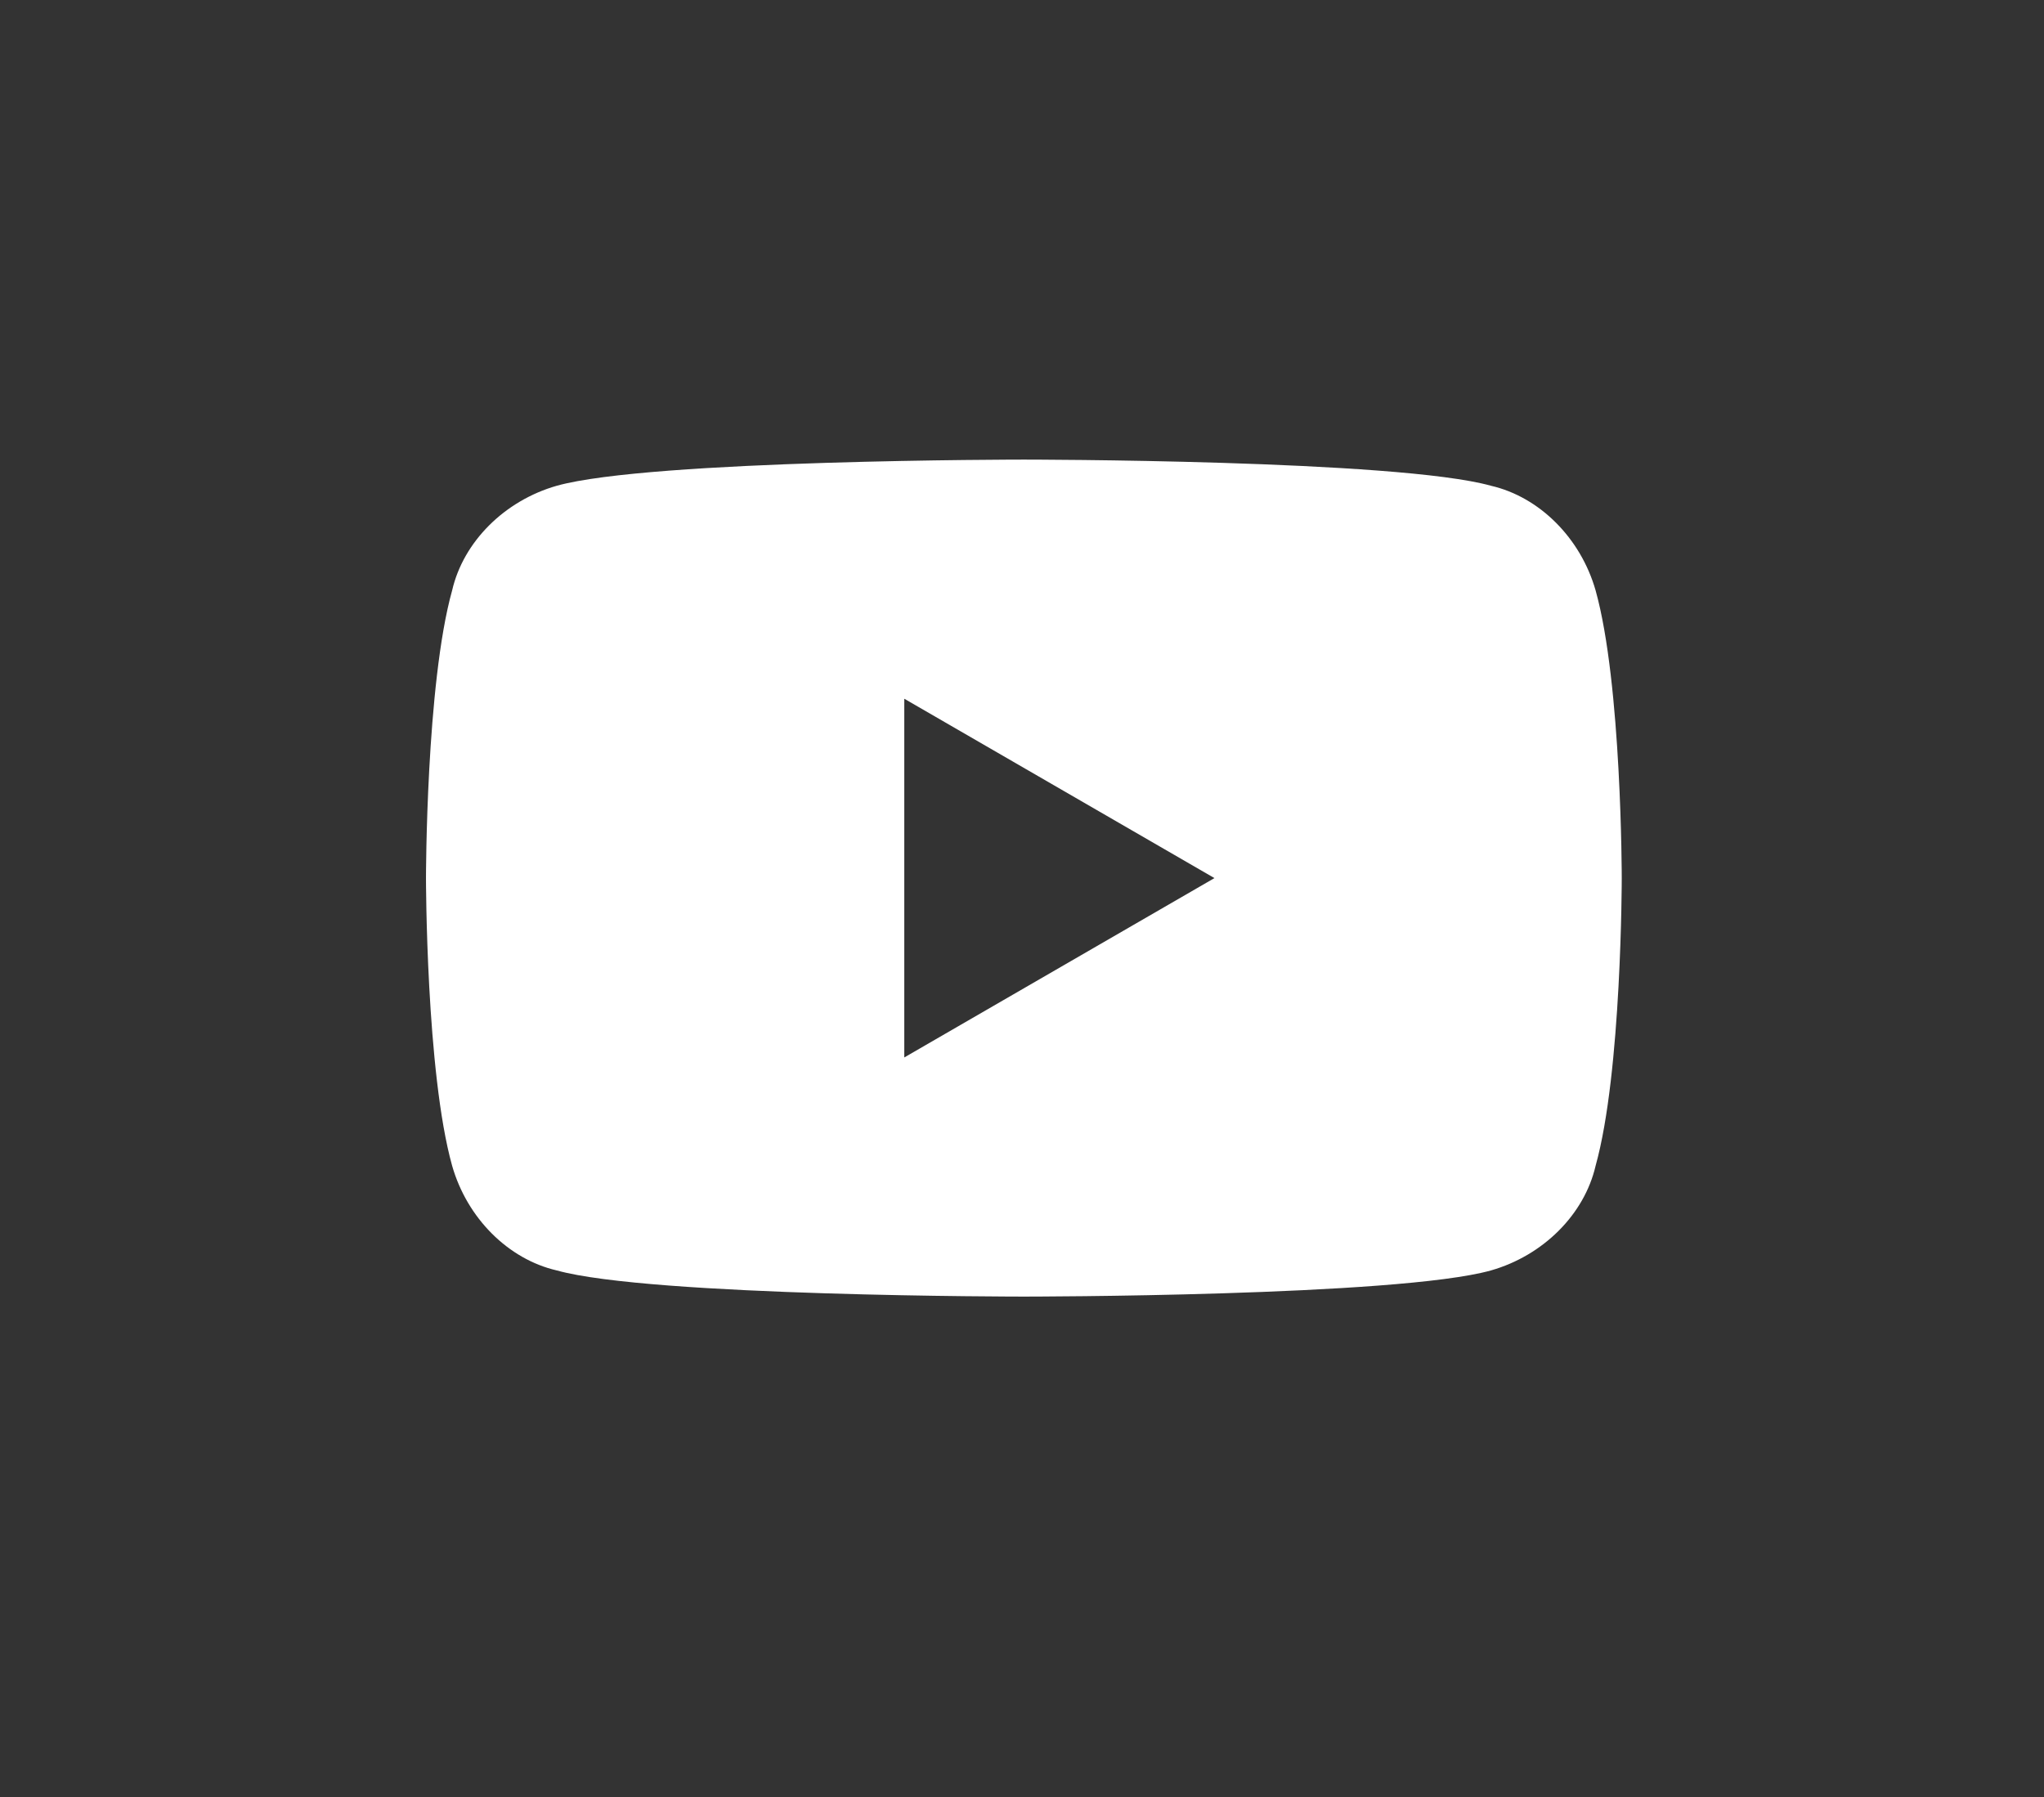 <?xml version="1.0" encoding="utf-8"?>
<!-- Generator: Adobe Illustrator 24.3.0, SVG Export Plug-In . SVG Version: 6.00 Build 0)  -->
<svg version="1.1" id="Capa_1" xmlns="http://www.w3.org/2000/svg" xmlns:xlink="http://www.w3.org/1999/xlink" x="0px" y="0px"
	 viewBox="0 0 54.7 48.1" style="enable-background:new 0 0 54.7 48.1;" xml:space="preserve">
<rect x="0" y="0" width="54.7" height="48.1" fill="#333333" stroke="none"/>
<style type="text/css">
	.st0{fill:#FFFFFF;}
</style>
<path class="st0" d="M42.7,15.8c-0.4-1.4-1.5-2.5-2.8-2.8c-2.5-0.7-12.5-0.7-12.5-0.7s-10,0-12.5,0.7c-1.4,0.4-2.5,1.5-2.8,2.8
	c-0.7,2.5-0.7,7.7-0.7,7.7s0,5.2,0.7,7.7c0.4,1.4,1.5,2.5,2.8,2.8c2.5,0.7,12.5,0.7,12.5,0.7s10,0,12.5-0.7c1.4-0.4,2.5-1.5,2.8-2.8
	c0.7-2.5,0.7-7.7,0.7-7.7S43.4,18.3,42.7,15.8z M24.2,28.3v-9.6l8.3,4.8L24.2,28.3z"/>
</svg>
